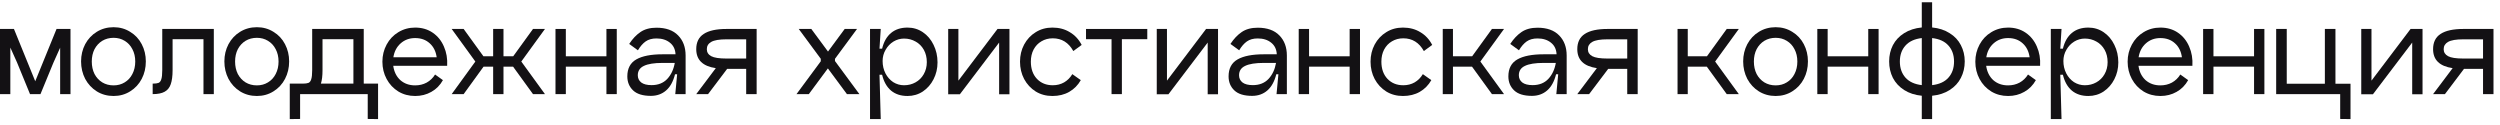 <?xml version="1.0" encoding="UTF-8"?> <svg xmlns="http://www.w3.org/2000/svg" width="300" height="15" viewBox="0 0 300 15" fill="none"> <path d="M8.459 3.475V11.294H7.218V5.721L6.411 7.519L4.857 11.294H3.602L2.047 7.504L1.24 5.706V11.294H0V3.475H1.674L4.229 9.751L6.785 3.475H8.459Z" fill="#131114"></path> <path d="M13.63 11.518C12.883 11.518 12.21 11.334 11.612 10.964C11.024 10.595 10.561 10.095 10.222 9.466C9.894 8.827 9.729 8.128 9.729 7.369C9.729 6.62 9.894 5.931 10.222 5.302C10.561 4.673 11.024 4.179 11.612 3.819C12.21 3.45 12.883 3.265 13.63 3.265C14.367 3.265 15.03 3.45 15.617 3.819C16.215 4.179 16.678 4.673 17.007 5.302C17.336 5.931 17.5 6.62 17.5 7.369C17.5 8.138 17.336 8.837 17.007 9.466C16.678 10.095 16.215 10.595 15.617 10.964C15.03 11.334 14.367 11.518 13.63 11.518ZM13.63 10.245C14.128 10.245 14.571 10.125 14.96 9.886C15.358 9.646 15.667 9.312 15.886 8.882C16.116 8.443 16.23 7.943 16.23 7.384C16.23 6.825 16.116 6.331 15.886 5.901C15.667 5.472 15.358 5.137 14.96 4.898C14.571 4.658 14.128 4.538 13.63 4.538C13.122 4.538 12.668 4.658 12.27 4.898C11.881 5.137 11.572 5.472 11.343 5.901C11.124 6.331 11.014 6.825 11.014 7.384C11.014 7.943 11.124 8.443 11.343 8.882C11.572 9.312 11.881 9.646 12.27 9.886C12.668 10.125 13.122 10.245 13.63 10.245Z" fill="#131114"></path> <path d="M25.658 11.294H24.417V4.703H20.711V8.418C20.711 9.127 20.636 9.691 20.487 10.11C20.348 10.52 20.103 10.819 19.755 11.009C19.416 11.199 18.938 11.294 18.32 11.294V10.036C18.639 10.036 18.873 10.005 19.022 9.946C19.172 9.886 19.281 9.746 19.351 9.526C19.431 9.297 19.471 8.927 19.471 8.418V3.475H25.658V11.294Z" fill="#131114"></path> <path d="M30.826 11.518C30.079 11.518 29.406 11.334 28.808 10.964C28.221 10.595 27.757 10.095 27.419 9.466C27.09 8.827 26.925 8.128 26.925 7.369C26.925 6.62 27.09 5.931 27.419 5.302C27.757 4.673 28.221 4.179 28.808 3.819C29.406 3.45 30.079 3.265 30.826 3.265C31.563 3.265 32.226 3.45 32.814 3.819C33.411 4.179 33.875 4.673 34.203 5.302C34.532 5.931 34.697 6.62 34.697 7.369C34.697 8.138 34.532 8.837 34.203 9.466C33.875 10.095 33.411 10.595 32.814 10.964C32.226 11.334 31.563 11.518 30.826 11.518ZM30.826 10.245C31.324 10.245 31.767 10.125 32.156 9.886C32.554 9.646 32.863 9.312 33.083 8.882C33.312 8.443 33.426 7.943 33.426 7.384C33.426 6.825 33.312 6.331 33.083 5.901C32.863 5.472 32.554 5.137 32.156 4.898C31.767 4.658 31.324 4.538 30.826 4.538C30.318 4.538 29.864 4.658 29.466 4.898C29.077 5.137 28.769 5.472 28.539 5.901C28.32 6.331 28.211 6.825 28.211 7.384C28.211 7.943 28.32 8.443 28.539 8.882C28.769 9.312 29.077 9.646 29.466 9.886C29.864 10.125 30.318 10.245 30.826 10.245Z" fill="#131114"></path> <path d="M45.368 14.29L44.127 14.275V11.294H36.012V14.275L34.772 14.29V10.036H36.311C36.63 10.036 36.864 10.005 37.014 9.946C37.163 9.886 37.273 9.746 37.342 9.526C37.422 9.297 37.462 8.927 37.462 8.418V3.475H43.649V10.036H45.368V14.29ZM42.409 10.036V4.703H38.702V8.418C38.702 9.097 38.638 9.636 38.508 10.036H42.409Z" fill="#131114"></path> <path d="M47.188 7.893C47.287 8.612 47.571 9.187 48.04 9.616C48.518 10.036 49.111 10.245 49.818 10.245C50.326 10.245 50.784 10.135 51.193 9.916C51.611 9.686 51.95 9.361 52.209 8.942L53.151 9.616C52.812 10.225 52.349 10.695 51.761 11.024C51.183 11.354 50.535 11.518 49.818 11.518C49.071 11.518 48.398 11.339 47.8 10.979C47.203 10.61 46.734 10.11 46.396 9.481C46.057 8.852 45.888 8.158 45.888 7.399C45.888 6.66 46.057 5.976 46.396 5.347C46.734 4.718 47.203 4.223 47.8 3.864C48.408 3.494 49.081 3.31 49.818 3.31C50.625 3.31 51.327 3.514 51.925 3.924C52.523 4.333 52.971 4.888 53.27 5.587C53.579 6.286 53.709 7.055 53.659 7.893H47.188ZM49.818 4.568C49.13 4.568 48.548 4.783 48.069 5.212C47.601 5.632 47.312 6.186 47.203 6.875H52.403C52.304 6.166 52.025 5.607 51.566 5.197C51.108 4.778 50.525 4.568 49.818 4.568Z" fill="#131114"></path> <path d="M65.395 3.475L62.555 7.384L65.395 11.294H63.96L61.569 7.998H60.418V11.294H59.178V7.998H58.027L55.636 11.294H54.201L57.041 7.384L54.201 3.475H55.636L58.012 6.755H59.178V3.475H60.418V6.755H61.584L63.96 3.475H65.395Z" fill="#131114"></path> <path d="M72.772 3.475H74.012V11.294H72.772V7.998H67.9V11.294H66.659V3.475H67.9V6.755H72.772V3.475Z" fill="#131114"></path> <path d="M78.776 3.325C79.912 3.325 80.779 3.634 81.377 4.253C81.975 4.863 82.273 5.667 82.273 6.665V11.294H81.033L81.257 8.912H81.003C80.784 9.781 80.425 10.43 79.927 10.859C79.429 11.289 78.821 11.504 78.104 11.504C77.138 11.504 76.425 11.284 75.967 10.844C75.508 10.405 75.279 9.846 75.279 9.167C75.279 8.218 75.638 7.539 76.355 7.13C77.073 6.72 78.124 6.515 79.509 6.515H81.063C81.033 5.916 80.809 5.452 80.39 5.122C79.972 4.783 79.434 4.613 78.776 4.613C78.248 4.613 77.815 4.733 77.476 4.972C77.138 5.212 76.829 5.567 76.55 6.036L75.504 5.272C75.902 4.663 76.35 4.189 76.849 3.849C77.357 3.499 77.999 3.325 78.776 3.325ZM78.194 10.215C78.971 10.215 79.593 9.971 80.062 9.481C80.53 8.982 80.834 8.338 80.973 7.549H79.509C78.502 7.549 77.755 7.669 77.267 7.908C76.779 8.138 76.535 8.513 76.535 9.032C76.535 9.391 76.674 9.681 76.953 9.901C77.232 10.11 77.646 10.215 78.194 10.215Z" fill="#131114"></path> <path d="M90.797 3.475V11.294H89.542V8.268H87.255L84.969 11.294H83.549L85.895 8.178C84.331 7.948 83.549 7.189 83.549 5.901C83.549 5.072 83.848 4.463 84.446 4.074C85.053 3.674 85.965 3.475 87.181 3.475H90.797ZM89.542 4.718H87.181C86.314 4.718 85.701 4.823 85.343 5.032C84.994 5.232 84.819 5.522 84.819 5.901C84.819 6.271 84.994 6.55 85.343 6.74C85.691 6.93 86.304 7.025 87.181 7.025H89.542V4.718Z" fill="#131114"></path> <path d="M103.126 11.294H101.632L99.345 8.208L97.058 11.294H95.579L98.493 7.354V7.055L95.848 3.475H97.357L99.36 6.186L101.363 3.475H102.842L100.197 7.055V7.324L103.126 11.294Z" fill="#131114"></path> <path d="M108.902 3.31C109.579 3.31 110.192 3.494 110.74 3.864C111.288 4.233 111.716 4.738 112.025 5.377C112.344 6.016 112.503 6.72 112.503 7.489C112.503 8.218 112.344 8.892 112.025 9.511C111.716 10.12 111.288 10.61 110.74 10.979C110.192 11.339 109.579 11.518 108.902 11.518C108.105 11.518 107.447 11.304 106.929 10.874C106.411 10.435 106.052 9.801 105.853 8.972H105.539L105.689 14.29H104.403V3.475H105.689L105.539 5.841H105.853C106.052 5.012 106.411 4.383 106.929 3.954C107.447 3.524 108.105 3.31 108.902 3.31ZM108.483 10.23C108.991 10.23 109.45 10.115 109.858 9.886C110.276 9.656 110.605 9.331 110.844 8.912C111.093 8.483 111.218 7.998 111.218 7.459C111.218 6.9 111.098 6.405 110.859 5.976C110.62 5.547 110.291 5.217 109.873 4.987C109.455 4.748 108.991 4.628 108.483 4.628C108.035 4.628 107.611 4.748 107.213 4.987C106.824 5.227 106.51 5.557 106.271 5.976C106.032 6.386 105.913 6.835 105.913 7.324C105.913 7.863 106.027 8.358 106.256 8.807C106.486 9.247 106.794 9.596 107.183 9.856C107.581 10.105 108.015 10.23 108.483 10.23Z" fill="#131114"></path> <path d="M121.135 3.475V11.309H119.895V5.107L115.187 11.309H113.768L113.783 11.294V3.475H115.008V9.676L119.701 3.475H121.135Z" fill="#131114"></path> <path d="M129.695 9.616C129.356 10.215 128.893 10.685 128.305 11.024C127.727 11.354 127.055 11.518 126.288 11.518C125.541 11.518 124.873 11.339 124.285 10.979C123.697 10.61 123.234 10.11 122.895 9.481C122.567 8.852 122.402 8.158 122.402 7.399C122.402 6.65 122.567 5.966 122.895 5.347C123.234 4.718 123.697 4.223 124.285 3.864C124.873 3.494 125.541 3.31 126.288 3.31C127.085 3.31 127.782 3.494 128.38 3.864C128.988 4.223 129.461 4.733 129.8 5.392L128.798 6.126C128.231 5.107 127.409 4.598 126.333 4.598C125.824 4.598 125.371 4.718 124.973 4.957C124.574 5.187 124.26 5.517 124.031 5.946C123.812 6.366 123.702 6.85 123.702 7.399C123.702 8.258 123.946 8.947 124.435 9.466C124.923 9.976 125.555 10.23 126.333 10.23C126.841 10.23 127.294 10.115 127.693 9.886C128.091 9.656 128.42 9.326 128.679 8.897L129.695 9.616Z" fill="#131114"></path> <path d="M137.674 3.475V4.703H134.626V11.294H133.385V4.703H130.322V3.475H137.674Z" fill="#131114"></path> <path d="M146.163 3.475V11.309H144.923V5.107L140.215 11.309H138.796L138.811 11.294V3.475H140.036V9.676L144.729 3.475H146.163Z" fill="#131114"></path> <path d="M150.927 3.325C152.063 3.325 152.93 3.634 153.528 4.253C154.126 4.863 154.424 5.667 154.424 6.665V11.294H153.184L153.408 8.912H153.154C152.935 9.781 152.576 10.43 152.078 10.859C151.58 11.289 150.972 11.504 150.255 11.504C149.288 11.504 148.576 11.284 148.118 10.844C147.659 10.405 147.43 9.846 147.43 9.167C147.43 8.218 147.789 7.539 148.506 7.13C149.224 6.72 150.275 6.515 151.66 6.515H153.214C153.184 5.916 152.96 5.452 152.541 5.122C152.123 4.783 151.585 4.613 150.927 4.613C150.399 4.613 149.966 4.733 149.627 4.972C149.288 5.212 148.98 5.567 148.701 6.036L147.654 5.272C148.053 4.663 148.501 4.189 149 3.849C149.508 3.499 150.15 3.325 150.927 3.325ZM150.345 10.215C151.122 10.215 151.744 9.971 152.213 9.481C152.681 8.982 152.985 8.338 153.124 7.549H151.66C150.653 7.549 149.906 7.669 149.418 7.908C148.93 8.138 148.686 8.513 148.686 9.032C148.686 9.391 148.825 9.681 149.104 9.901C149.383 10.11 149.797 10.215 150.345 10.215Z" fill="#131114"></path> <path d="M161.958 3.475H163.199V11.294H161.958V7.998H157.086V11.294H155.846V3.475H157.086V6.755H161.958V3.475Z" fill="#131114"></path> <path d="M171.759 9.616C171.42 10.215 170.957 10.685 170.369 11.024C169.791 11.354 169.119 11.518 168.352 11.518C167.604 11.518 166.937 11.339 166.349 10.979C165.761 10.61 165.298 10.11 164.959 9.481C164.63 8.852 164.466 8.158 164.466 7.399C164.466 6.65 164.63 5.966 164.959 5.347C165.298 4.718 165.761 4.223 166.349 3.864C166.937 3.494 167.604 3.31 168.352 3.31C169.149 3.31 169.846 3.494 170.444 3.864C171.052 4.223 171.525 4.733 171.864 5.392L170.862 6.126C170.294 5.107 169.472 4.598 168.396 4.598C167.888 4.598 167.435 4.718 167.036 4.957C166.638 5.187 166.324 5.517 166.095 5.946C165.876 6.366 165.766 6.85 165.766 7.399C165.766 8.258 166.01 8.947 166.498 9.466C166.987 9.976 167.619 10.23 168.396 10.23C168.905 10.23 169.358 10.115 169.756 9.886C170.155 9.656 170.484 9.326 170.743 8.897L171.759 9.616Z" fill="#131114"></path> <path d="M180.483 3.475L177.643 7.384L180.483 11.294H179.033L176.642 7.998H174.355V11.294H173.13V3.475H174.355V6.755H176.657L179.033 3.475H180.483Z" fill="#131114"></path> <path d="M184.503 3.325C185.638 3.325 186.505 3.634 187.103 4.253C187.701 4.863 188 5.667 188 6.665V11.294H186.759L186.983 8.912H186.729C186.51 9.781 186.151 10.43 185.653 10.859C185.155 11.289 184.547 11.504 183.83 11.504C182.864 11.504 182.151 11.284 181.693 10.844C181.235 10.405 181.005 9.846 181.005 9.167C181.005 8.218 181.364 7.539 182.081 7.13C182.799 6.72 183.85 6.515 185.235 6.515H186.789C186.759 5.916 186.535 5.452 186.117 5.122C185.698 4.783 185.16 4.613 184.503 4.613C183.974 4.613 183.541 4.733 183.202 4.972C182.864 5.212 182.555 5.567 182.276 6.036L181.23 5.272C181.628 4.663 182.077 4.189 182.575 3.849C183.083 3.499 183.725 3.325 184.503 3.325ZM183.92 10.215C184.697 10.215 185.32 9.971 185.788 9.481C186.256 8.982 186.56 8.338 186.699 7.549H185.235C184.229 7.549 183.481 7.669 182.993 7.908C182.505 8.138 182.261 8.513 182.261 9.032C182.261 9.391 182.4 9.681 182.679 9.901C182.958 10.11 183.372 10.215 183.92 10.215Z" fill="#131114"></path> <path d="M196.523 3.475V11.294H195.268V8.268H192.981L190.695 11.294H189.275L191.622 8.178C190.057 7.948 189.275 7.189 189.275 5.901C189.275 5.072 189.574 4.463 190.172 4.074C190.78 3.674 191.691 3.475 192.907 3.475H196.523ZM195.268 4.718H192.907C192.04 4.718 191.427 4.823 191.069 5.032C190.72 5.232 190.546 5.522 190.546 5.901C190.546 6.271 190.72 6.55 191.069 6.74C191.417 6.93 192.03 7.025 192.907 7.025H195.268V4.718Z" fill="#131114"></path> <path d="M208.658 3.475L205.818 7.384L208.658 11.294H207.208L204.817 7.998H202.531V11.294H201.305V3.475H202.531V6.755H204.832L207.208 3.475H208.658Z" fill="#131114"></path> <path d="M213.081 11.518C212.334 11.518 211.662 11.334 211.064 10.964C210.476 10.595 210.013 10.095 209.674 9.466C209.345 8.827 209.181 8.128 209.181 7.369C209.181 6.62 209.345 5.931 209.674 5.302C210.013 4.673 210.476 4.179 211.064 3.819C211.662 3.45 212.334 3.265 213.081 3.265C213.819 3.265 214.481 3.45 215.069 3.819C215.667 4.179 216.13 4.673 216.459 5.302C216.788 5.931 216.952 6.62 216.952 7.369C216.952 8.138 216.788 8.837 216.459 9.466C216.13 10.095 215.667 10.595 215.069 10.964C214.481 11.334 213.819 11.518 213.081 11.518ZM213.081 10.245C213.579 10.245 214.023 10.125 214.411 9.886C214.81 9.646 215.119 9.312 215.338 8.882C215.567 8.443 215.682 7.943 215.682 7.384C215.682 6.825 215.567 6.331 215.338 5.901C215.119 5.472 214.81 5.137 214.411 4.898C214.023 4.658 213.579 4.538 213.081 4.538C212.573 4.538 212.12 4.658 211.721 4.898C211.333 5.137 211.024 5.472 210.795 5.901C210.576 6.331 210.466 6.825 210.466 7.384C210.466 7.943 210.576 8.443 210.795 8.882C211.024 9.312 211.333 9.646 211.721 9.886C212.12 10.125 212.573 10.245 213.081 10.245Z" fill="#131114"></path> <path d="M224.19 3.475H225.431V11.294H224.19V7.998H219.318V11.294H218.078V3.475H219.318V6.755H224.19V3.475Z" fill="#131114"></path> <path d="M235.769 7.369C235.769 8.088 235.615 8.747 235.306 9.346C235.007 9.936 234.559 10.42 233.961 10.8C233.373 11.179 232.671 11.409 231.854 11.489V14.29H230.614V11.489C229.797 11.409 229.089 11.179 228.491 10.8C227.904 10.42 227.455 9.936 227.146 9.346C226.847 8.747 226.698 8.088 226.698 7.369C226.698 6.66 226.847 6.011 227.146 5.422C227.455 4.833 227.904 4.353 228.491 3.984C229.089 3.604 229.797 3.375 230.614 3.295V0.269H231.854V3.295C232.671 3.375 233.373 3.604 233.961 3.984C234.559 4.353 235.007 4.833 235.306 5.422C235.615 6.011 235.769 6.66 235.769 7.369ZM231.854 10.215C232.721 10.115 233.373 9.816 233.812 9.316C234.26 8.817 234.484 8.173 234.484 7.384C234.484 6.605 234.26 5.966 233.812 5.467C233.373 4.967 232.721 4.668 231.854 4.568V10.215ZM227.983 7.384C227.983 8.163 228.207 8.807 228.656 9.316C229.104 9.816 229.757 10.115 230.614 10.215V4.568C229.757 4.668 229.104 4.967 228.656 5.467C228.207 5.966 227.983 6.605 227.983 7.384Z" fill="#131114"></path> <path d="M238.34 7.893C238.44 8.612 238.724 9.187 239.192 9.616C239.67 10.036 240.263 10.245 240.971 10.245C241.479 10.245 241.937 10.135 242.346 9.916C242.764 9.686 243.103 9.361 243.362 8.942L244.303 9.616C243.965 10.225 243.501 10.695 242.913 11.024C242.336 11.354 241.688 11.518 240.971 11.518C240.223 11.518 239.551 11.339 238.953 10.979C238.355 10.61 237.887 10.11 237.548 9.481C237.21 8.852 237.04 8.158 237.04 7.399C237.04 6.66 237.21 5.976 237.548 5.347C237.887 4.718 238.355 4.223 238.953 3.864C239.561 3.494 240.233 3.31 240.971 3.31C241.778 3.31 242.48 3.514 243.078 3.924C243.676 4.333 244.124 4.888 244.423 5.587C244.732 6.286 244.861 7.055 244.811 7.893H238.34ZM240.971 4.568C240.283 4.568 239.7 4.783 239.222 5.212C238.754 5.632 238.465 6.186 238.355 6.875H243.556C243.456 6.166 243.177 5.607 242.719 5.197C242.261 4.778 241.678 4.568 240.971 4.568Z" fill="#131114"></path> <path d="M250.596 3.31C251.274 3.31 251.887 3.494 252.435 3.864C252.983 4.233 253.411 4.738 253.72 5.377C254.039 6.016 254.198 6.72 254.198 7.489C254.198 8.218 254.039 8.892 253.72 9.511C253.411 10.12 252.983 10.61 252.435 10.979C251.887 11.339 251.274 11.518 250.596 11.518C249.799 11.518 249.142 11.304 248.624 10.874C248.106 10.435 247.747 9.801 247.548 8.972H247.234L247.383 14.29H246.098V3.475H247.383L247.234 5.841H247.548C247.747 5.012 248.106 4.383 248.624 3.954C249.142 3.524 249.799 3.31 250.596 3.31ZM250.178 10.23C250.686 10.23 251.144 10.115 251.553 9.886C251.971 9.656 252.3 9.331 252.539 8.912C252.788 8.483 252.913 7.998 252.913 7.459C252.913 6.9 252.793 6.405 252.554 5.976C252.315 5.547 251.986 5.217 251.568 4.987C251.149 4.748 250.686 4.628 250.178 4.628C249.73 4.628 249.306 4.748 248.908 4.987C248.519 5.227 248.205 5.557 247.966 5.976C247.727 6.386 247.607 6.835 247.607 7.324C247.607 7.863 247.722 8.358 247.951 8.807C248.18 9.247 248.489 9.596 248.878 9.856C249.276 10.105 249.71 10.23 250.178 10.23Z" fill="#131114"></path> <path d="M256.617 7.893C256.716 8.612 257 9.187 257.468 9.616C257.947 10.036 258.539 10.245 259.247 10.245C259.755 10.245 260.213 10.135 260.622 9.916C261.04 9.686 261.379 9.361 261.638 8.942L262.579 9.616C262.241 10.225 261.777 10.695 261.19 11.024C260.612 11.354 259.964 11.518 259.247 11.518C258.5 11.518 257.827 11.339 257.229 10.979C256.632 10.61 256.163 10.11 255.825 9.481C255.486 8.852 255.316 8.158 255.316 7.399C255.316 6.66 255.486 5.976 255.825 5.347C256.163 4.718 256.632 4.223 257.229 3.864C257.837 3.494 258.51 3.31 259.247 3.31C260.054 3.31 260.756 3.514 261.354 3.924C261.952 4.333 262.4 4.888 262.699 5.587C263.008 6.286 263.137 7.055 263.088 7.893H256.617ZM259.247 4.568C258.559 4.568 257.977 4.783 257.498 5.212C257.03 5.632 256.741 6.186 256.632 6.875H261.832C261.733 6.166 261.454 5.607 260.995 5.197C260.537 4.778 259.954 4.568 259.247 4.568Z" fill="#131114"></path> <path d="M270.487 3.475H271.727V11.294H270.487V7.998H265.615V11.294H264.374V3.475H265.615V6.755H270.487V3.475Z" fill="#131114"></path> <path d="M282.062 10.05V14.29L280.822 14.275V11.294H273.14V3.475H274.41V10.05H278.984V3.475H280.254V10.05H282.062Z" fill="#131114"></path> <path d="M290.704 3.475V11.309H289.464V5.107L284.756 11.309H283.336L283.351 11.294V3.475H284.577V9.676L289.269 3.475H290.704Z" fill="#131114"></path> <path d="M299.219 3.475V11.294H297.964V8.268H295.677L293.391 11.294H291.971L294.317 8.178C292.753 7.948 291.971 7.189 291.971 5.901C291.971 5.072 292.27 4.463 292.868 4.074C293.475 3.674 294.387 3.475 295.603 3.475H299.219ZM297.964 4.718H295.603C294.736 4.718 294.123 4.823 293.764 5.032C293.416 5.232 293.241 5.522 293.241 5.901C293.241 6.271 293.416 6.55 293.764 6.74C294.113 6.93 294.726 7.025 295.603 7.025H297.964V4.718Z" fill="#131114"></path> </svg> 